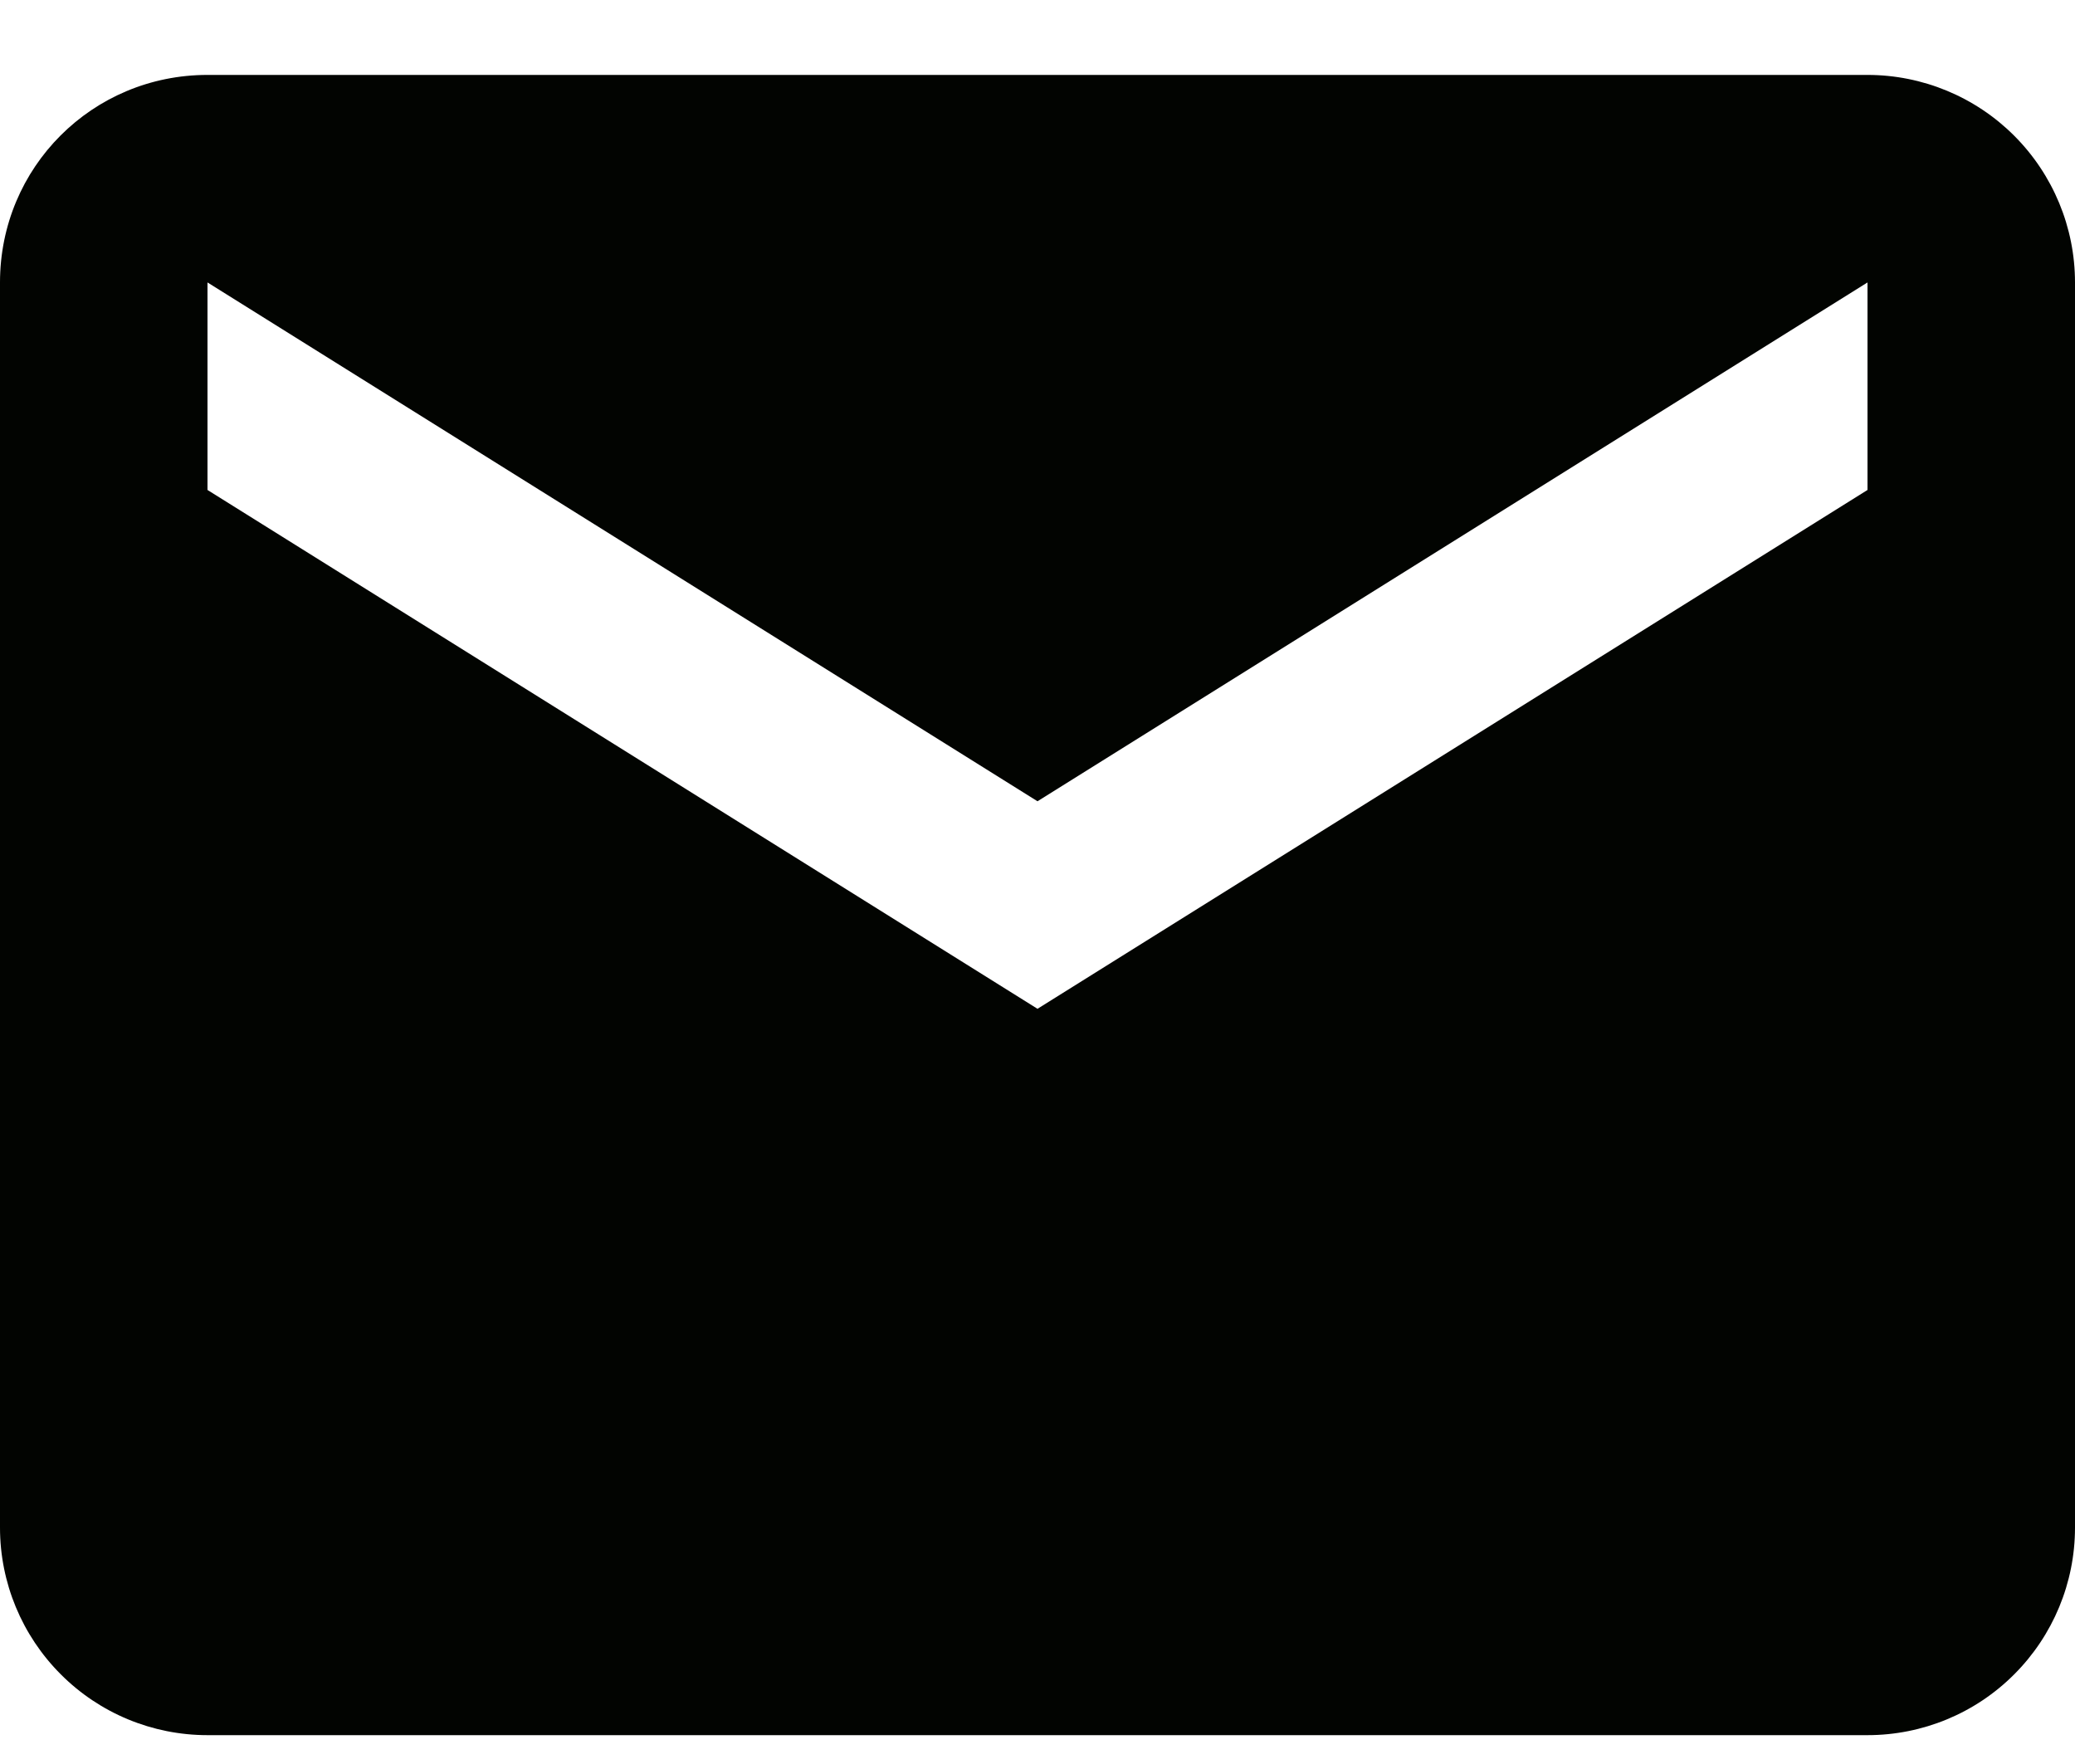 <?xml version="1.0" encoding="UTF-8"?> <svg xmlns="http://www.w3.org/2000/svg" width="20" height="17" viewBox="0 0 20 17" fill="none"><path d="M18 4.722L10 9.722L2 4.722V2.722L10 7.722L18 2.722V4.722ZM18 0.722H2C0.89 0.722 0 1.612 0 2.722V14.722C0 15.253 0.211 15.761 0.586 16.136C0.961 16.512 1.47 16.722 2 16.722H18C18.53 16.722 19.039 16.512 19.414 16.136C19.789 15.761 20 15.253 20 14.722V2.722C20 2.192 19.789 1.683 19.414 1.308C19.039 0.933 18.53 0.722 18 0.722Z" fill="#020401"></path></svg> 